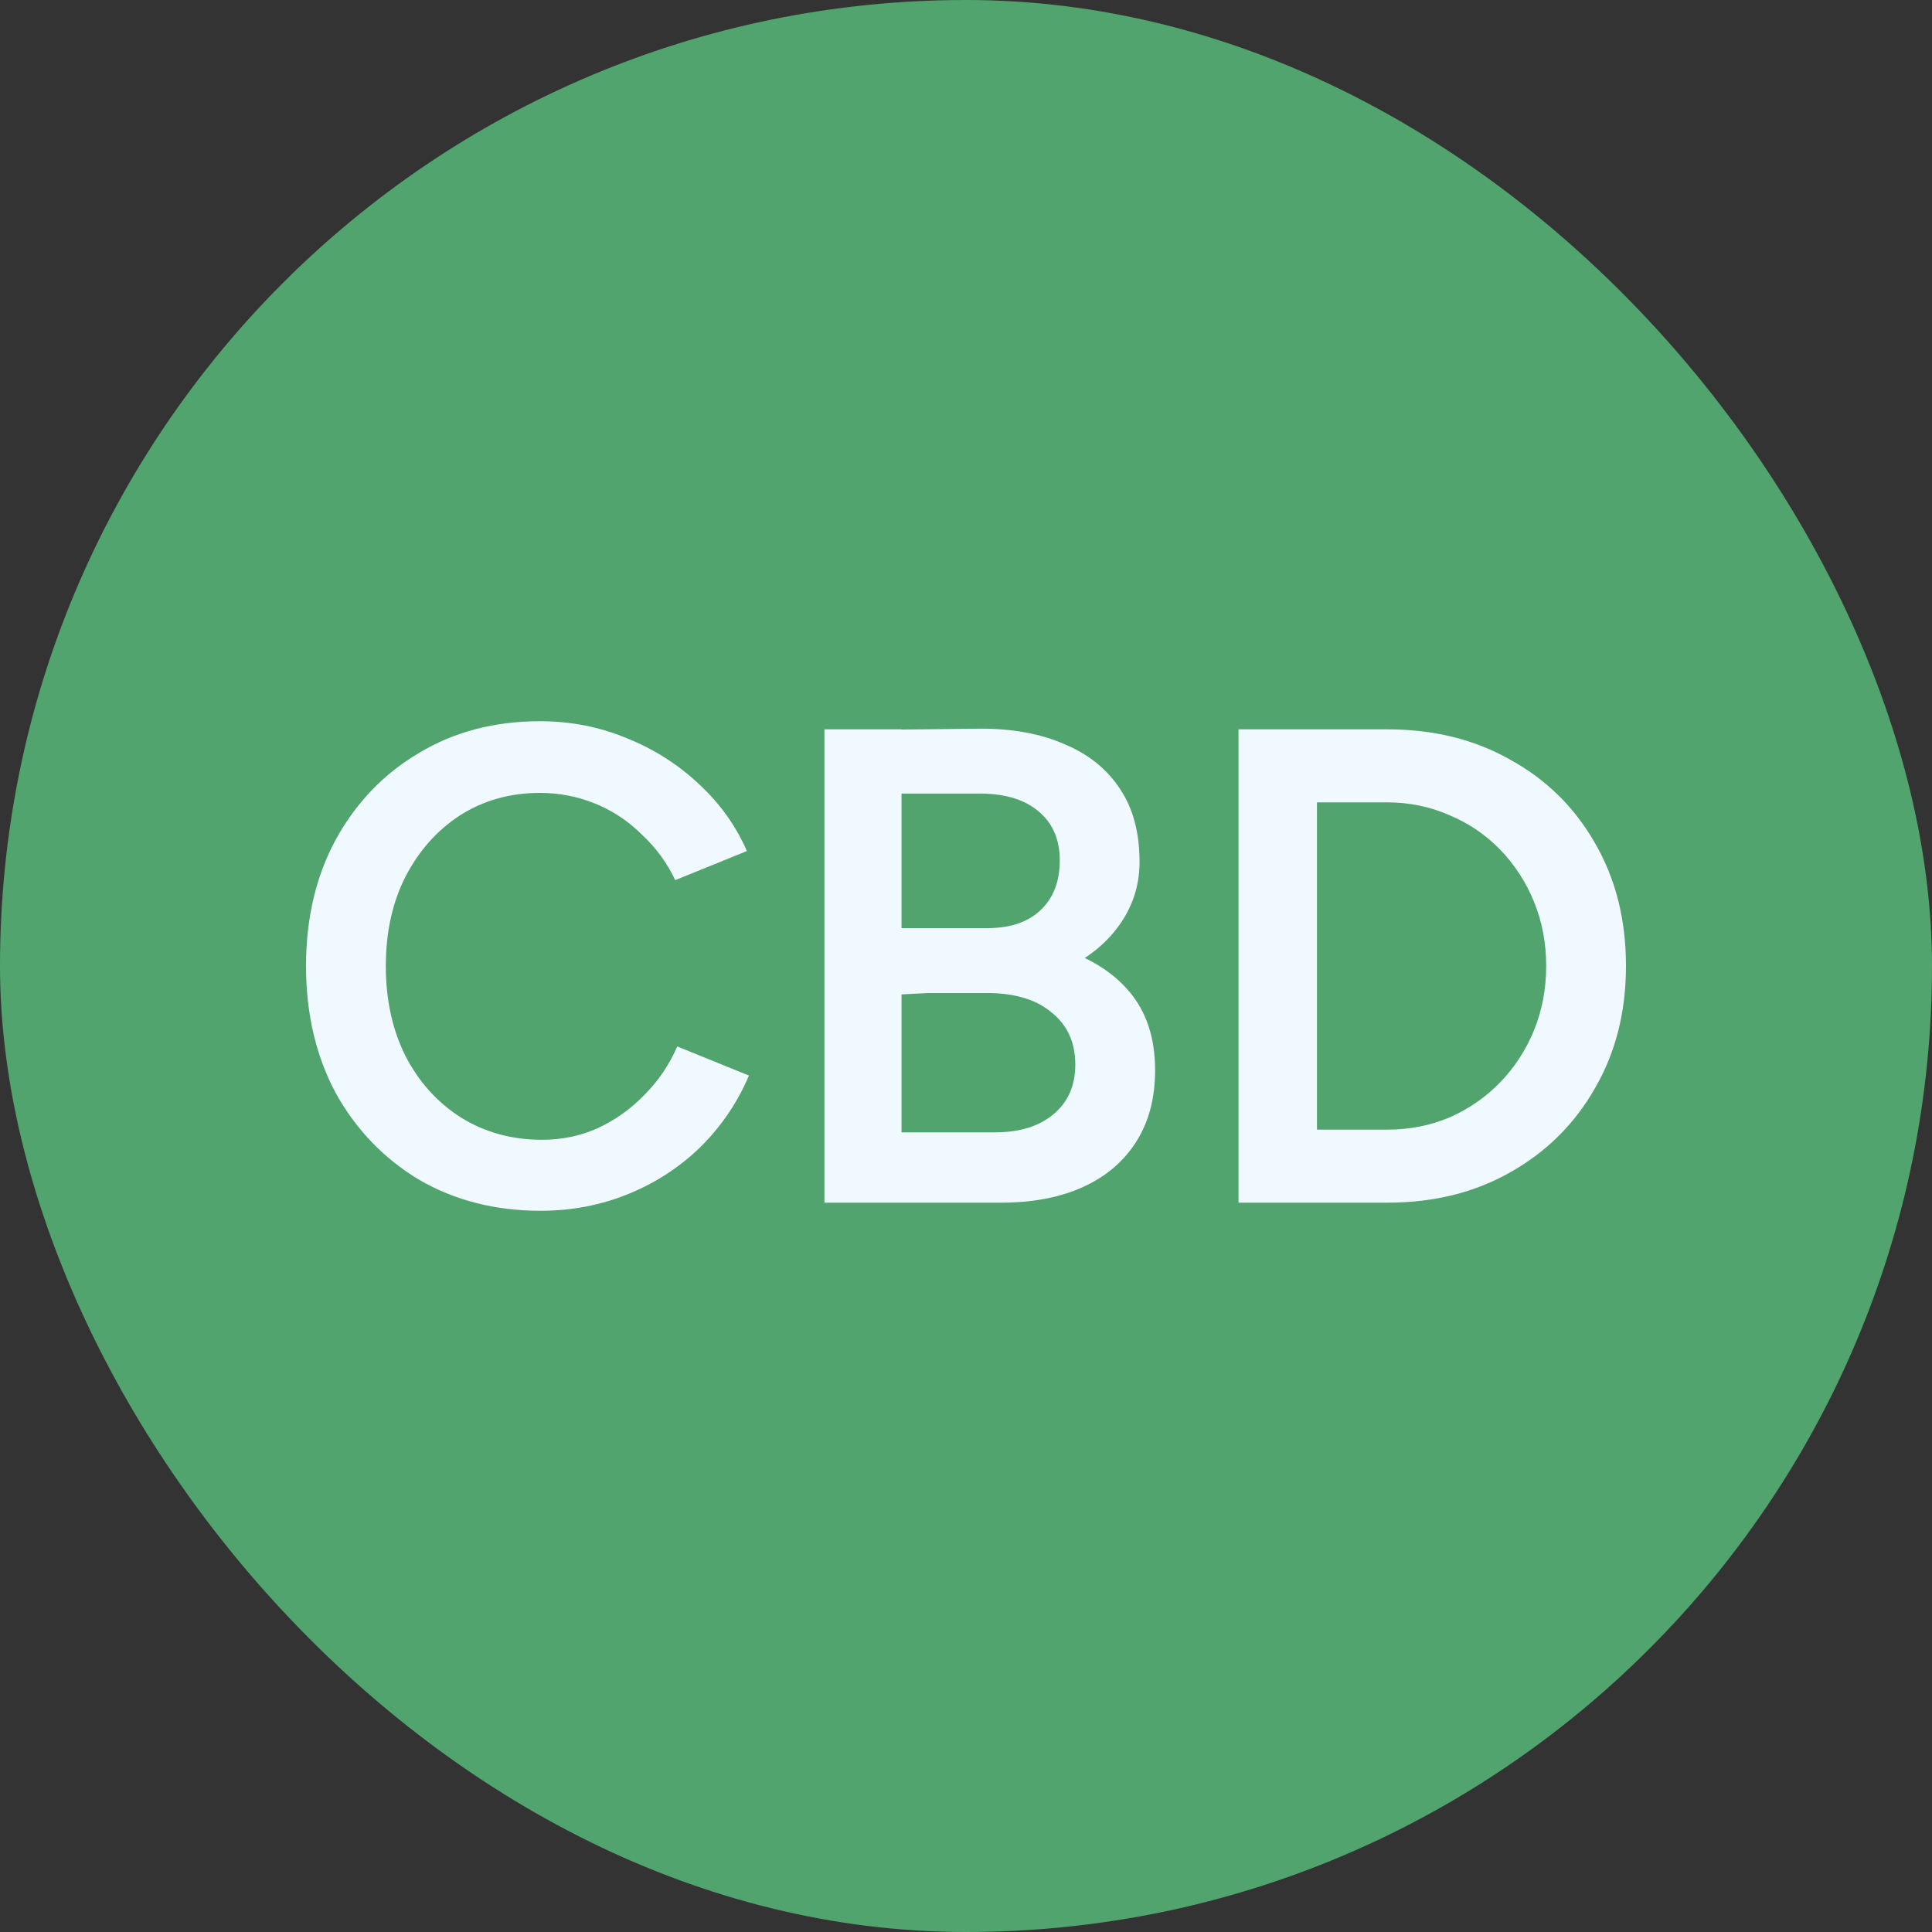 <svg width="40" height="40" viewBox="0 0 40 40" fill="none" xmlns="http://www.w3.org/2000/svg">
<rect x="0" y="0" width="40" height="40" fill="#333333" stroke="none"/>
<rect width="40" height="40" rx="20" fill="#51A46D"/>
<path d="M28.722 24.9V23.388C29.179 23.388 29.608 23.304 30.01 23.136C30.411 22.959 30.761 22.716 31.06 22.408C31.358 22.1 31.592 21.741 31.76 21.33C31.928 20.919 32.012 20.476 32.012 20C32.012 19.524 31.928 19.081 31.76 18.67C31.592 18.259 31.358 17.9 31.06 17.592C30.761 17.284 30.411 17.046 30.01 16.878C29.608 16.701 29.179 16.612 28.722 16.612V15.1C29.683 15.1 30.532 15.31 31.27 15.73C32.016 16.14 32.6 16.715 33.02 17.452C33.449 18.189 33.664 19.038 33.664 20C33.664 20.952 33.449 21.797 33.02 22.534C32.6 23.271 32.016 23.85 31.27 24.27C30.532 24.69 29.683 24.9 28.722 24.9ZM26.692 24.9V23.388H28.722V24.9H26.692ZM25.642 24.9V15.1H27.266V24.9H25.642ZM26.692 16.612V15.1H28.722V16.612H26.692Z" fill="#F0F9FF"/>
<path d="M17.867 24.9V23.444H20.597C21.111 23.444 21.517 23.318 21.815 23.066C22.114 22.814 22.263 22.473 22.263 22.044C22.263 21.577 22.095 21.213 21.759 20.952C21.433 20.681 20.971 20.551 20.373 20.56H17.867V19.272L19.561 19.3C20.448 19.3 21.218 19.403 21.871 19.608C22.525 19.804 23.029 20.112 23.383 20.532C23.738 20.952 23.915 21.493 23.915 22.156C23.915 22.735 23.785 23.229 23.523 23.64C23.262 24.051 22.893 24.363 22.417 24.578C21.941 24.793 21.377 24.9 20.723 24.9H17.867ZM17.069 24.9V15.1H18.665V24.9H17.069ZM17.825 20.63V19.216H20.443C20.91 19.216 21.274 19.095 21.535 18.852C21.806 18.6 21.941 18.255 21.941 17.816C21.941 17.368 21.787 17.023 21.479 16.78C21.181 16.537 20.761 16.421 20.219 16.43H17.825V15.114L20.303 15.086C20.975 15.086 21.554 15.193 22.039 15.408C22.534 15.613 22.917 15.921 23.187 16.332C23.458 16.733 23.593 17.237 23.593 17.844C23.593 18.357 23.435 18.819 23.117 19.23C22.809 19.631 22.366 19.949 21.787 20.182C21.218 20.415 20.546 20.532 19.771 20.532L17.825 20.63Z" fill="#F0F9FF"/>
<path d="M11.194 25.068C10.252 25.068 9.412 24.853 8.674 24.424C7.946 23.985 7.372 23.388 6.952 22.632C6.542 21.867 6.336 20.989 6.336 20C6.336 19.011 6.542 18.138 6.952 17.382C7.372 16.617 7.946 16.019 8.674 15.59C9.402 15.151 10.238 14.932 11.18 14.932C11.815 14.932 12.412 15.049 12.972 15.282C13.532 15.506 14.027 15.819 14.456 16.22C14.895 16.621 15.231 17.088 15.464 17.62L13.98 18.222C13.812 17.867 13.584 17.555 13.294 17.284C13.014 17.004 12.692 16.789 12.328 16.64C11.964 16.491 11.582 16.416 11.18 16.416C10.564 16.416 10.014 16.57 9.528 16.878C9.052 17.186 8.674 17.611 8.394 18.152C8.124 18.684 7.988 19.3 7.988 20C7.988 20.7 8.124 21.321 8.394 21.862C8.674 22.403 9.057 22.828 9.542 23.136C10.037 23.444 10.597 23.598 11.222 23.598C11.633 23.598 12.015 23.519 12.37 23.36C12.734 23.192 13.056 22.963 13.336 22.674C13.626 22.385 13.854 22.049 14.022 21.666L15.506 22.268C15.273 22.819 14.941 23.309 14.512 23.738C14.083 24.158 13.584 24.485 13.014 24.718C12.445 24.951 11.838 25.068 11.194 25.068Z" fill="#F0F9FF"/>
</svg>
